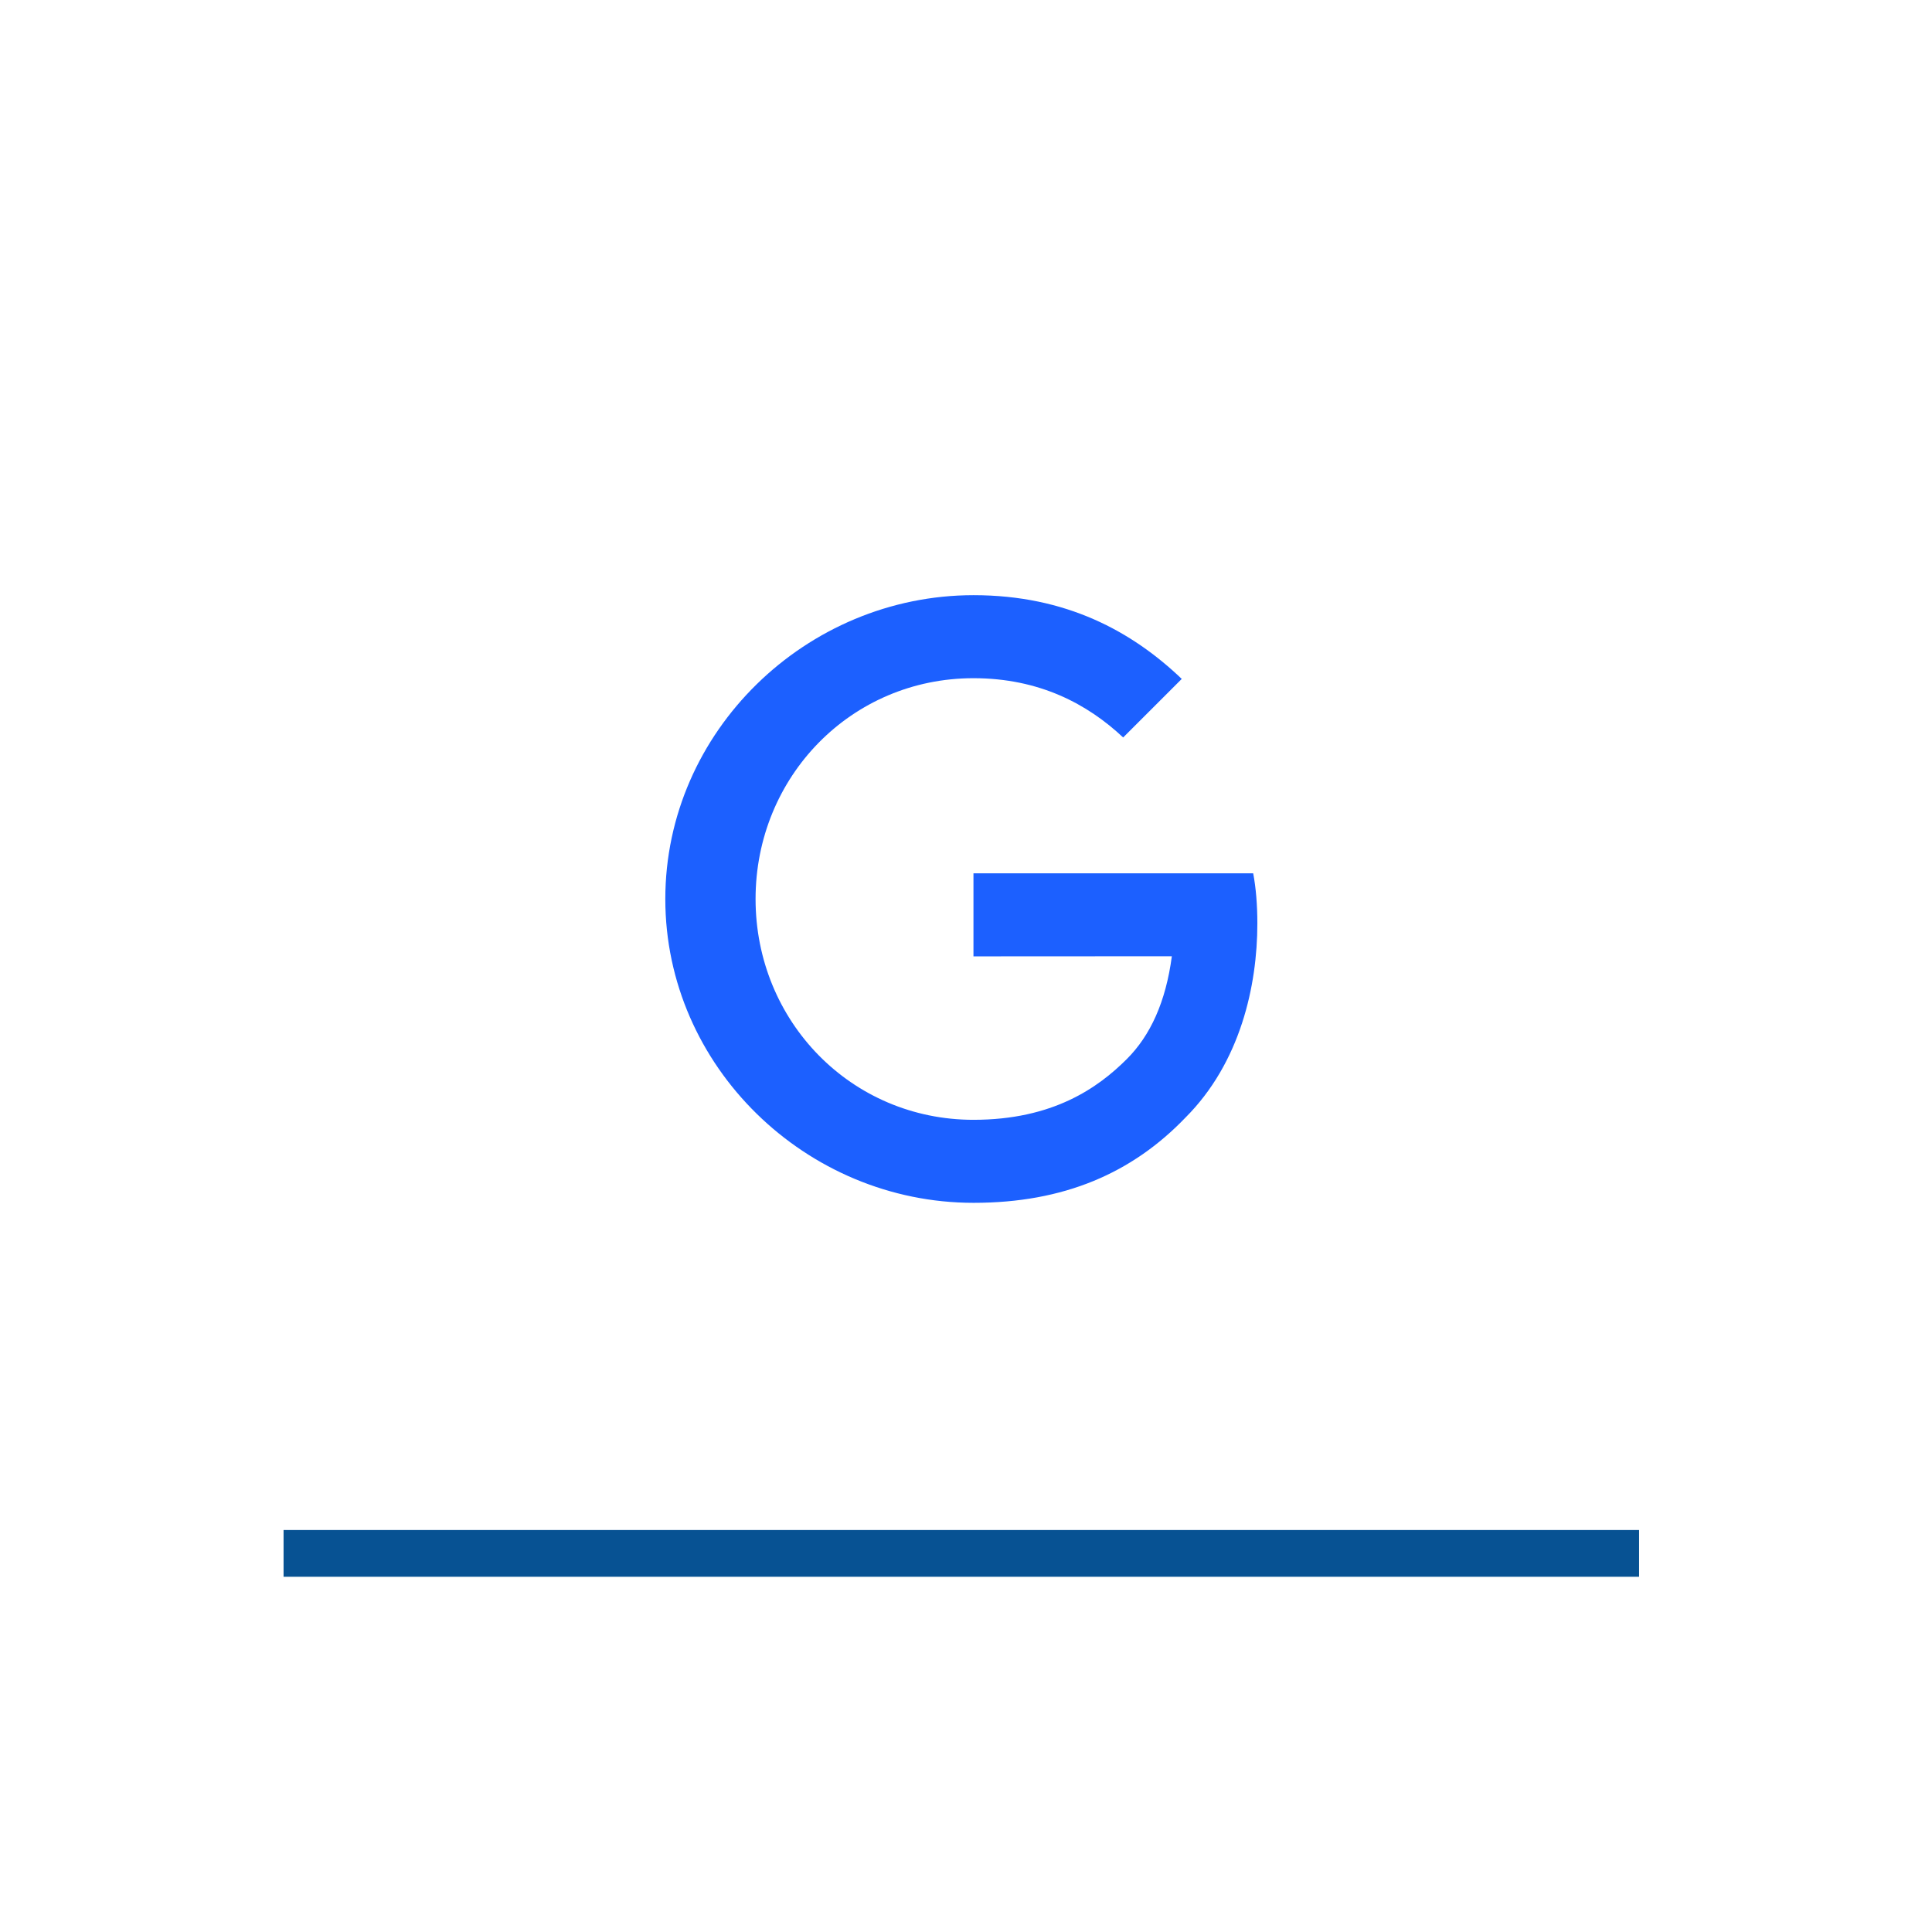 <svg width="124" height="124" viewBox="0 0 124 124" fill="none" xmlns="http://www.w3.org/2000/svg">
<g filter="url(#filter0_d_353_1082)">
<rect x="18.2" y="14.2" width="87" height="87" fill="white"/>
</g>
<path d="M62.479 61.381V56.052H80.433C80.609 56.98 80.7 58.079 80.7 59.268C80.7 63.266 79.608 68.209 76.085 71.73C72.659 75.297 68.283 77.2 62.485 77.2C51.737 77.2 42.701 68.446 42.701 57.7C42.701 46.954 51.737 38.2 62.485 38.2C68.431 38.2 72.666 40.533 75.847 43.574L72.087 47.333C69.806 45.192 66.713 43.528 62.479 43.528C54.631 43.528 48.494 49.853 48.494 57.7C48.494 65.547 54.631 71.872 62.479 71.872C67.568 71.872 70.467 69.827 72.324 67.97C73.831 66.464 74.822 64.312 75.212 61.374L62.479 61.381Z" fill="#1C60FF"/>
<rect x="18.2" y="98.2" width="87" height="3" fill="#075293"/>
<defs>
<filter id="filter0_d_353_1082" x="0" y="-4.95911e-05" width="123.4" height="123.4" filterUnits="userSpaceOnUse" color-interpolation-filters="sRGB">
<feFlood flood-opacity="0" result="BackgroundImageFix"/>
<feColorMatrix in="SourceAlpha" type="matrix" values="0 0 0 0 0 0 0 0 0 0 0 0 0 0 0 0 0 0 127 0" result="hardAlpha"/>
<feMorphology radius="2" operator="dilate" in="SourceAlpha" result="effect1_dropShadow_353_1082"/>
<feOffset dy="4"/>
<feGaussianBlur stdDeviation="8.1"/>
<feComposite in2="hardAlpha" operator="out"/>
<feColorMatrix type="matrix" values="0 0 0 0 0 0 0 0 0 0 0 0 0 0 0 0 0 0 0.2 0"/>
<feBlend mode="normal" in2="BackgroundImageFix" result="effect1_dropShadow_353_1082"/>
<feBlend mode="normal" in="SourceGraphic" in2="effect1_dropShadow_353_1082" result="shape"/>
</filter>
</defs>
</svg>
